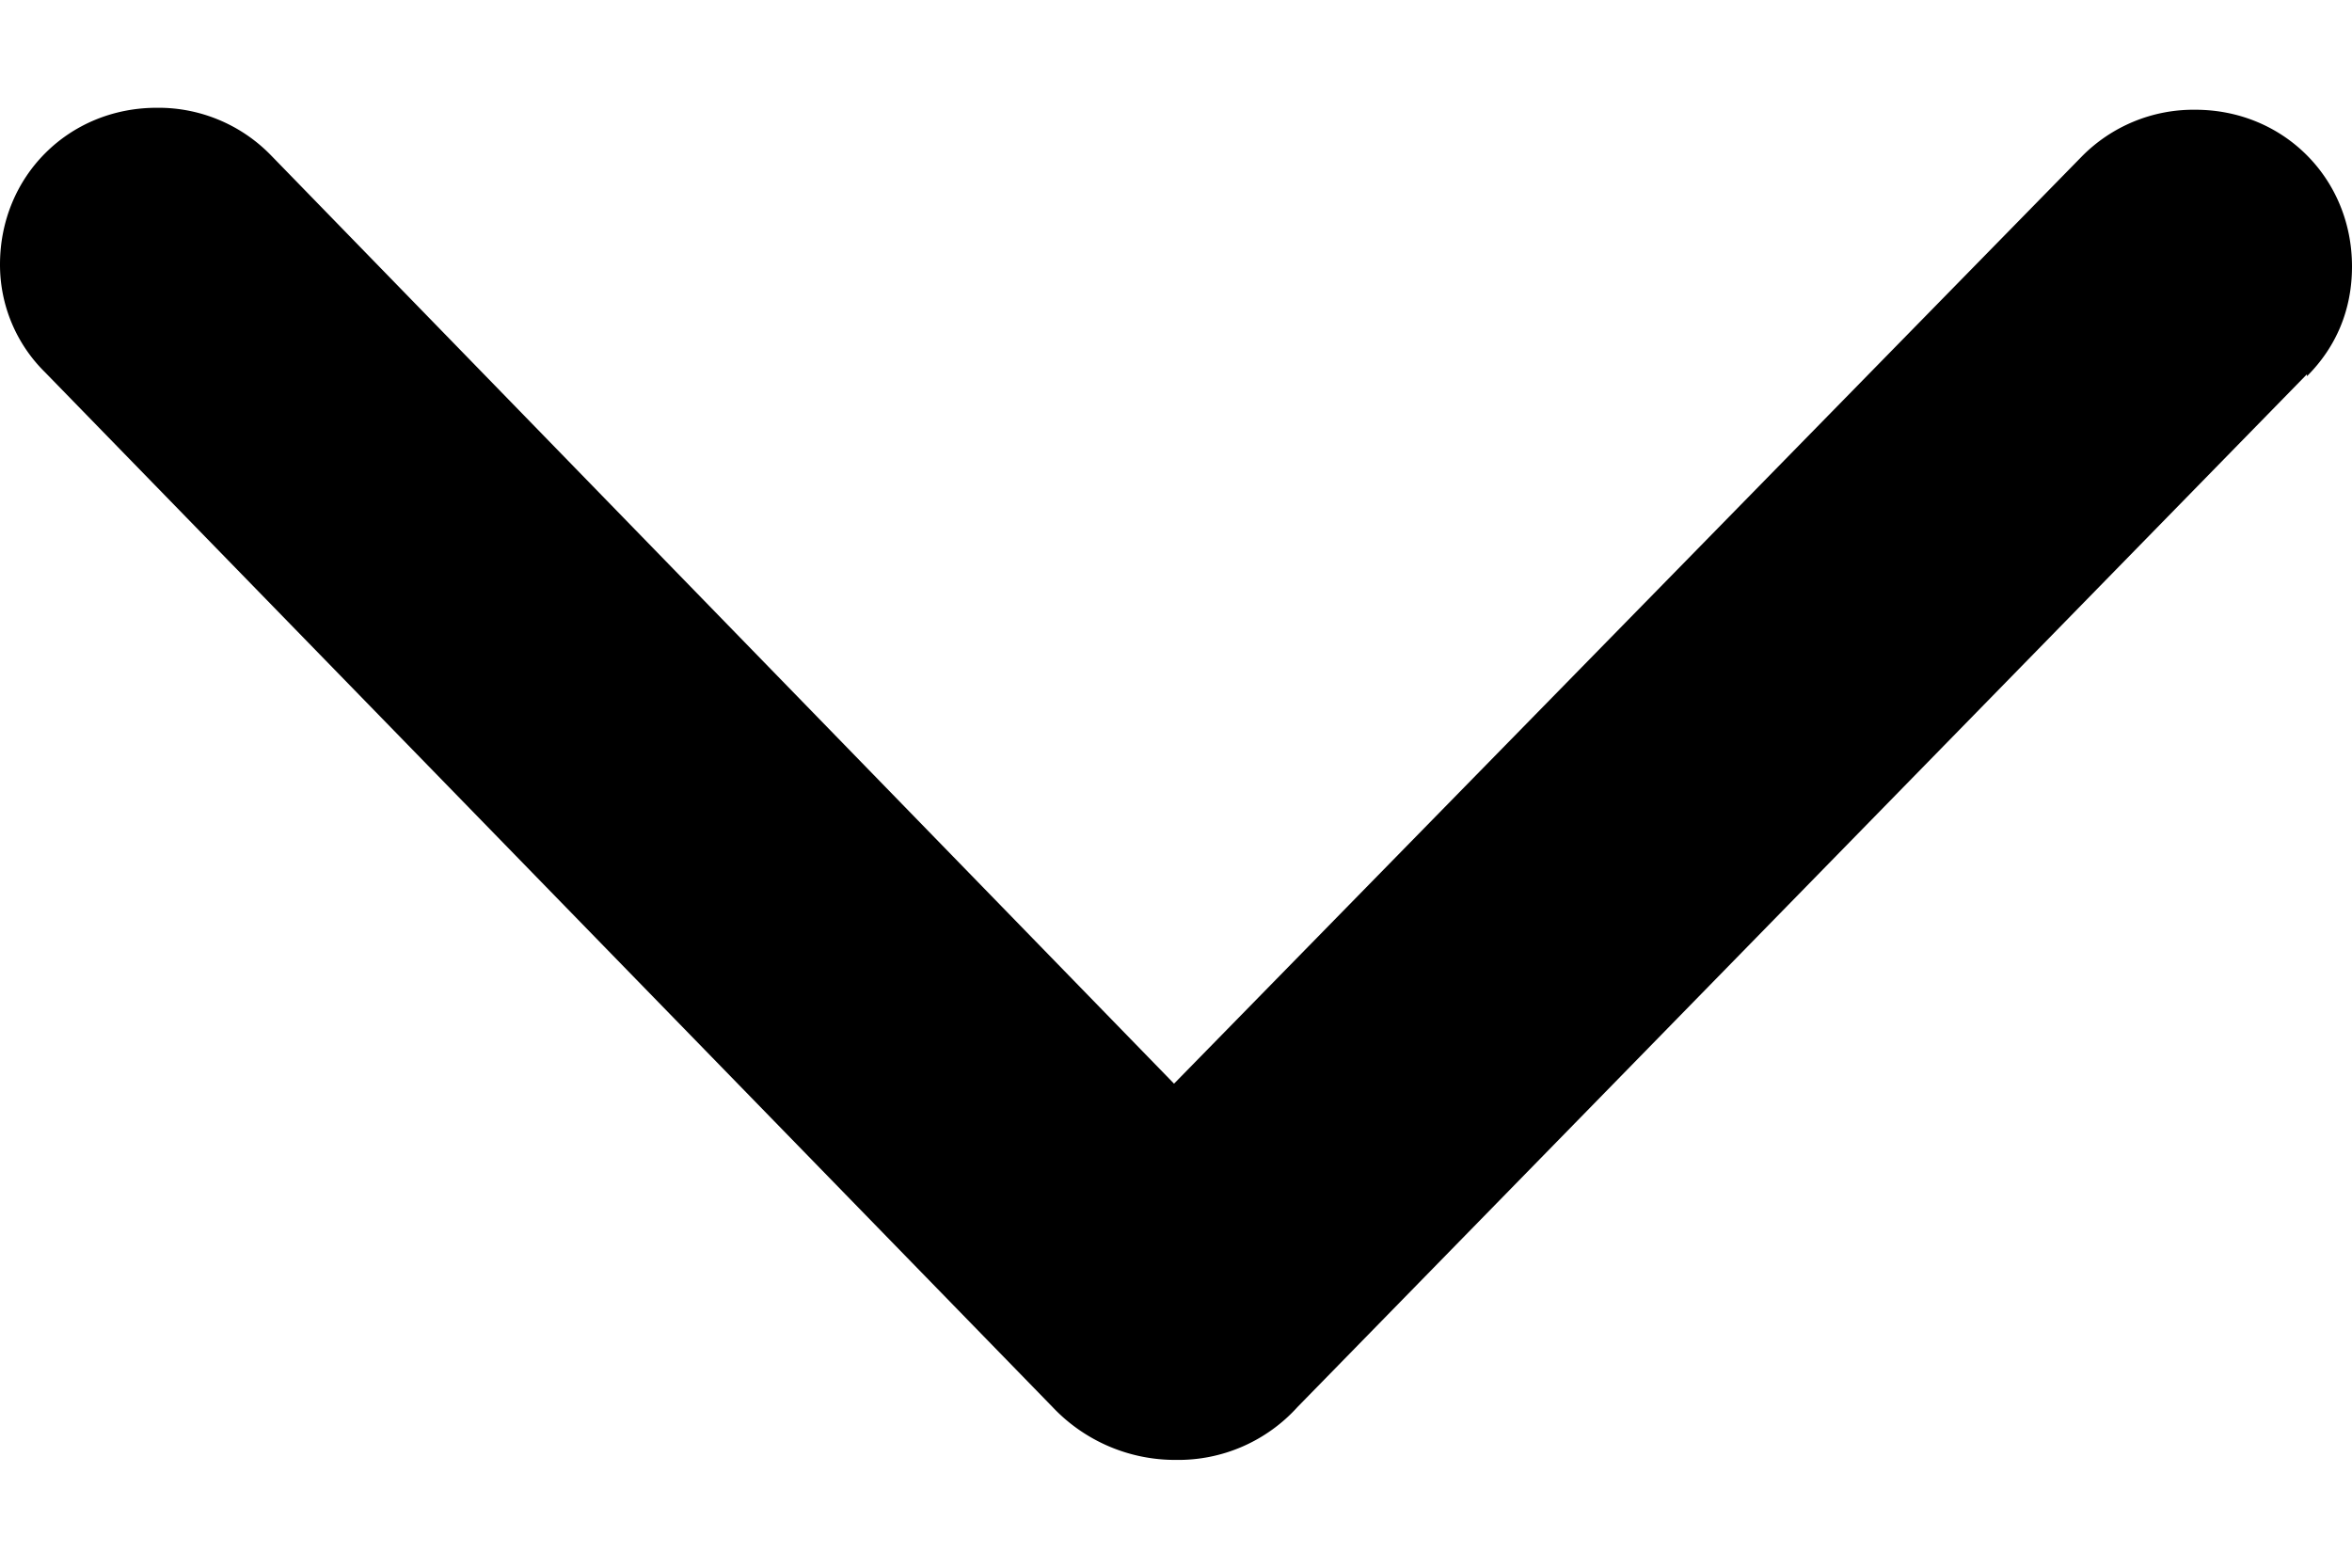 <svg fill="currentColor" xmlns="http://www.w3.org/2000/svg" viewBox="0 0 12 8" width="12">
  <path d="M11.77 1.91 6.62 7.18a.82.82 0 0 1-.62.27.86.86 0 0 1-.63-.27L.23 1.9A.77.77 0 0 1 0 1.35C0 .9.35.55.8.55a.8.8 0 0 1 .58.24l4.61 4.74L10.62.8a.8.8 0 0 1 .58-.24c.45 0 .8.35.8.8 0 .22-.08.41-.23.56Z"/>
</svg>
